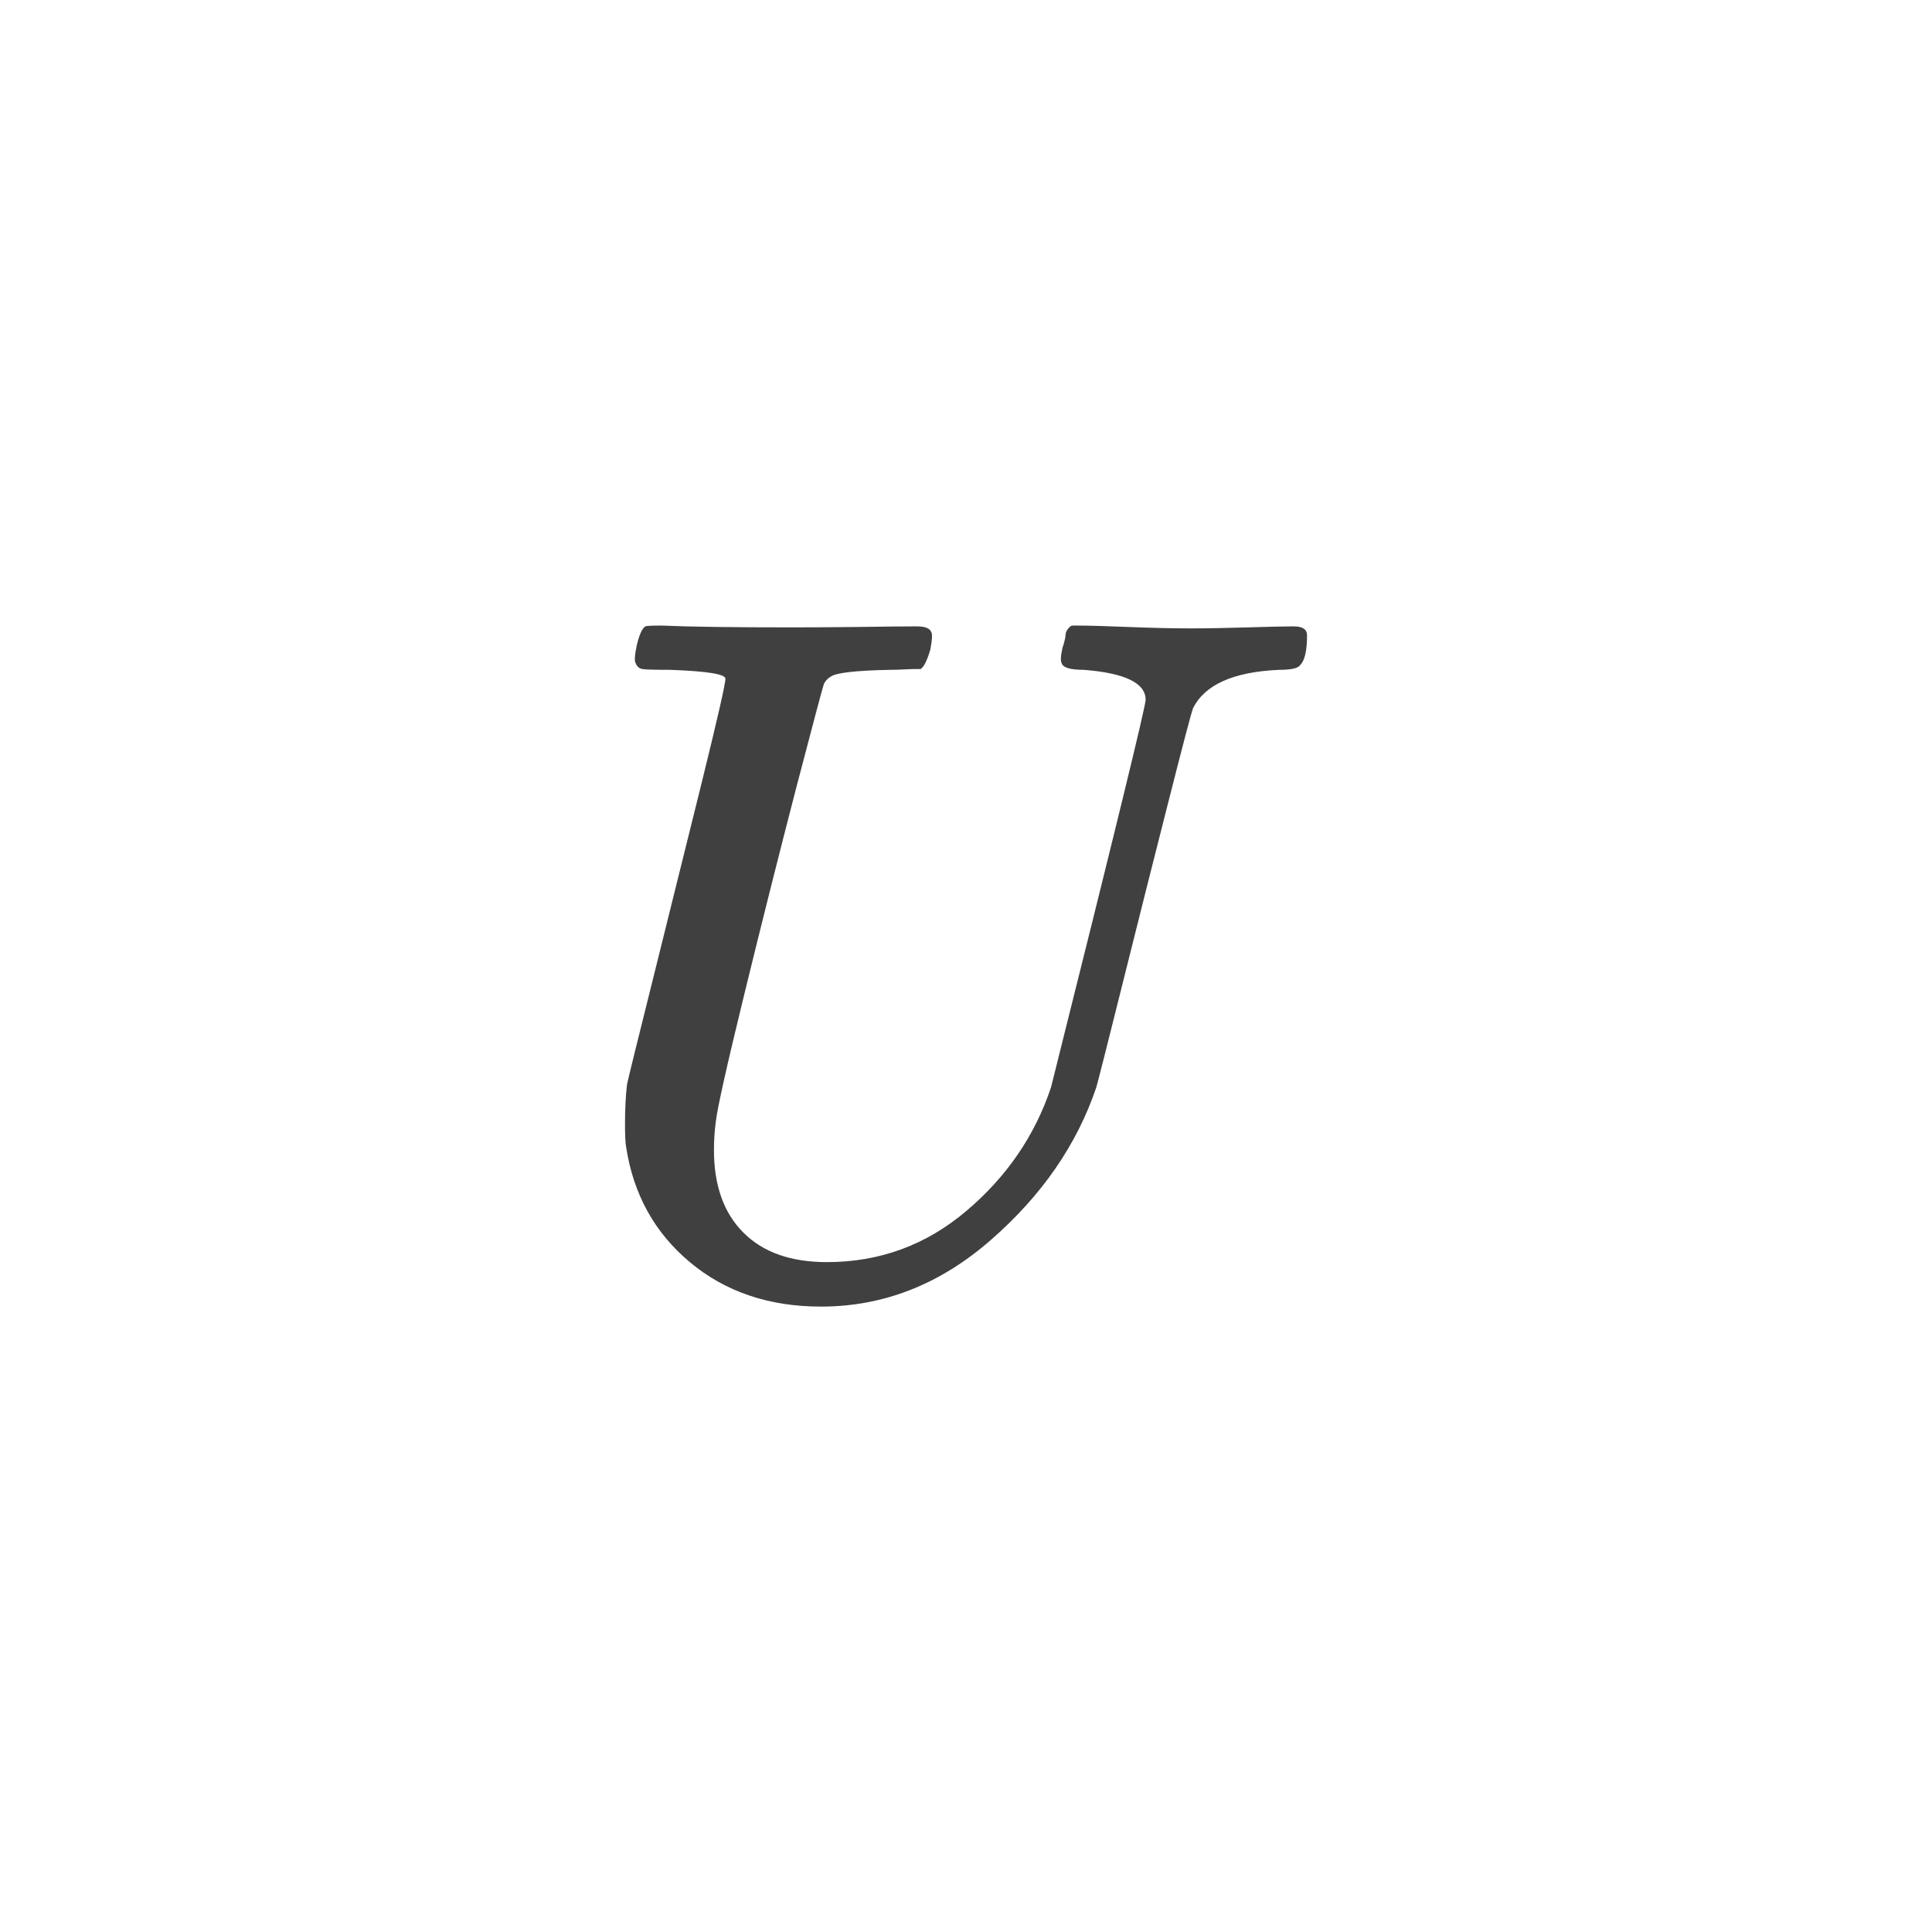 <svg xmlns="http://www.w3.org/2000/svg" version="1.1" width="96" height="96" viewbox="0 0 96 96"><rect x="0" y="0" width="96" height="96" fill="#FFFFFF"></rect><g transform="translate(28.176, 63.864)"><path d="M7.3-6.72L7.3-6.72Q7.3-4.08 8.76-2.62 10.22-1.15 12.91-1.15L12.91-1.15Q16.85-1.15 19.85-3.7 22.85-6.24 24.05-9.84L24.05-9.84Q28.75-28.61 28.75-29.09L28.75-29.09Q28.75-30.34 25.68-30.58L25.68-30.58Q24.67-30.58 24.58-30.91L24.58-30.91Q24.48-31.06 24.62-31.68L24.62-31.68Q24.67-31.82 24.72-32.02 24.77-32.21 24.77-32.3 24.77-32.4 24.82-32.5 24.86-32.59 24.91-32.64 24.96-32.69 25.01-32.74 25.06-32.78 25.15-32.78 25.25-32.78 25.39-32.78L25.39-32.78Q26.11-32.78 27.89-32.71 29.66-32.64 30.96-32.64L30.96-32.64Q32.21-32.64 33.84-32.69 35.47-32.74 36.1-32.74L36.1-32.74Q36.77-32.74 36.77-32.3L36.77-32.3Q36.77-31.15 36.43-30.82L36.43-30.82Q36.29-30.58 35.38-30.58L35.38-30.58Q31.97-30.43 31.1-28.66L31.1-28.66Q30.96-28.27 29.88-24.02 28.8-19.78 27.65-15.17 26.5-10.56 26.3-9.84L26.3-9.84Q24.86-5.57 21.07-2.26 17.28 1.06 12.62 1.06L12.62 1.06Q8.74 1.06 6.1-1.15 3.46-3.36 2.93-6.91L2.93-6.91Q2.88-7.2 2.88-8.02L2.88-8.02Q2.88-9.12 2.98-9.98L2.98-9.98Q3.07-10.42 4.3-15.34 5.52-20.26 6.7-25.01 7.87-29.76 7.87-30.14L7.87-30.14Q7.87-30.48 5.14-30.58L5.14-30.58Q3.98-30.58 3.74-30.62 3.5-30.67 3.41-30.91L3.41-30.91Q3.31-31.06 3.46-31.78L3.46-31.78Q3.65-32.59 3.89-32.74L3.89-32.74Q3.98-32.78 4.7-32.78L4.7-32.78Q6.67-32.69 11.23-32.69L11.23-32.69Q12.38-32.69 14.42-32.71 16.46-32.74 17.38-32.74L17.38-32.74Q18-32.74 18.1-32.45L18.1-32.45Q18.19-32.3 18.05-31.58L18.05-31.58Q17.81-30.77 17.57-30.62L17.57-30.62 17.33-30.62Q17.09-30.62 16.73-30.6 16.37-30.58 16.03-30.58L16.03-30.58Q13.49-30.53 13.1-30.24L13.1-30.24Q12.91-30.14 12.77-29.9L12.77-29.9Q12.72-29.81 11.42-24.84 10.13-19.87 8.81-14.47 7.49-9.07 7.39-8.11L7.39-8.11Q7.3-7.44 7.3-6.72Z" fill="#404040"></path></g></svg>